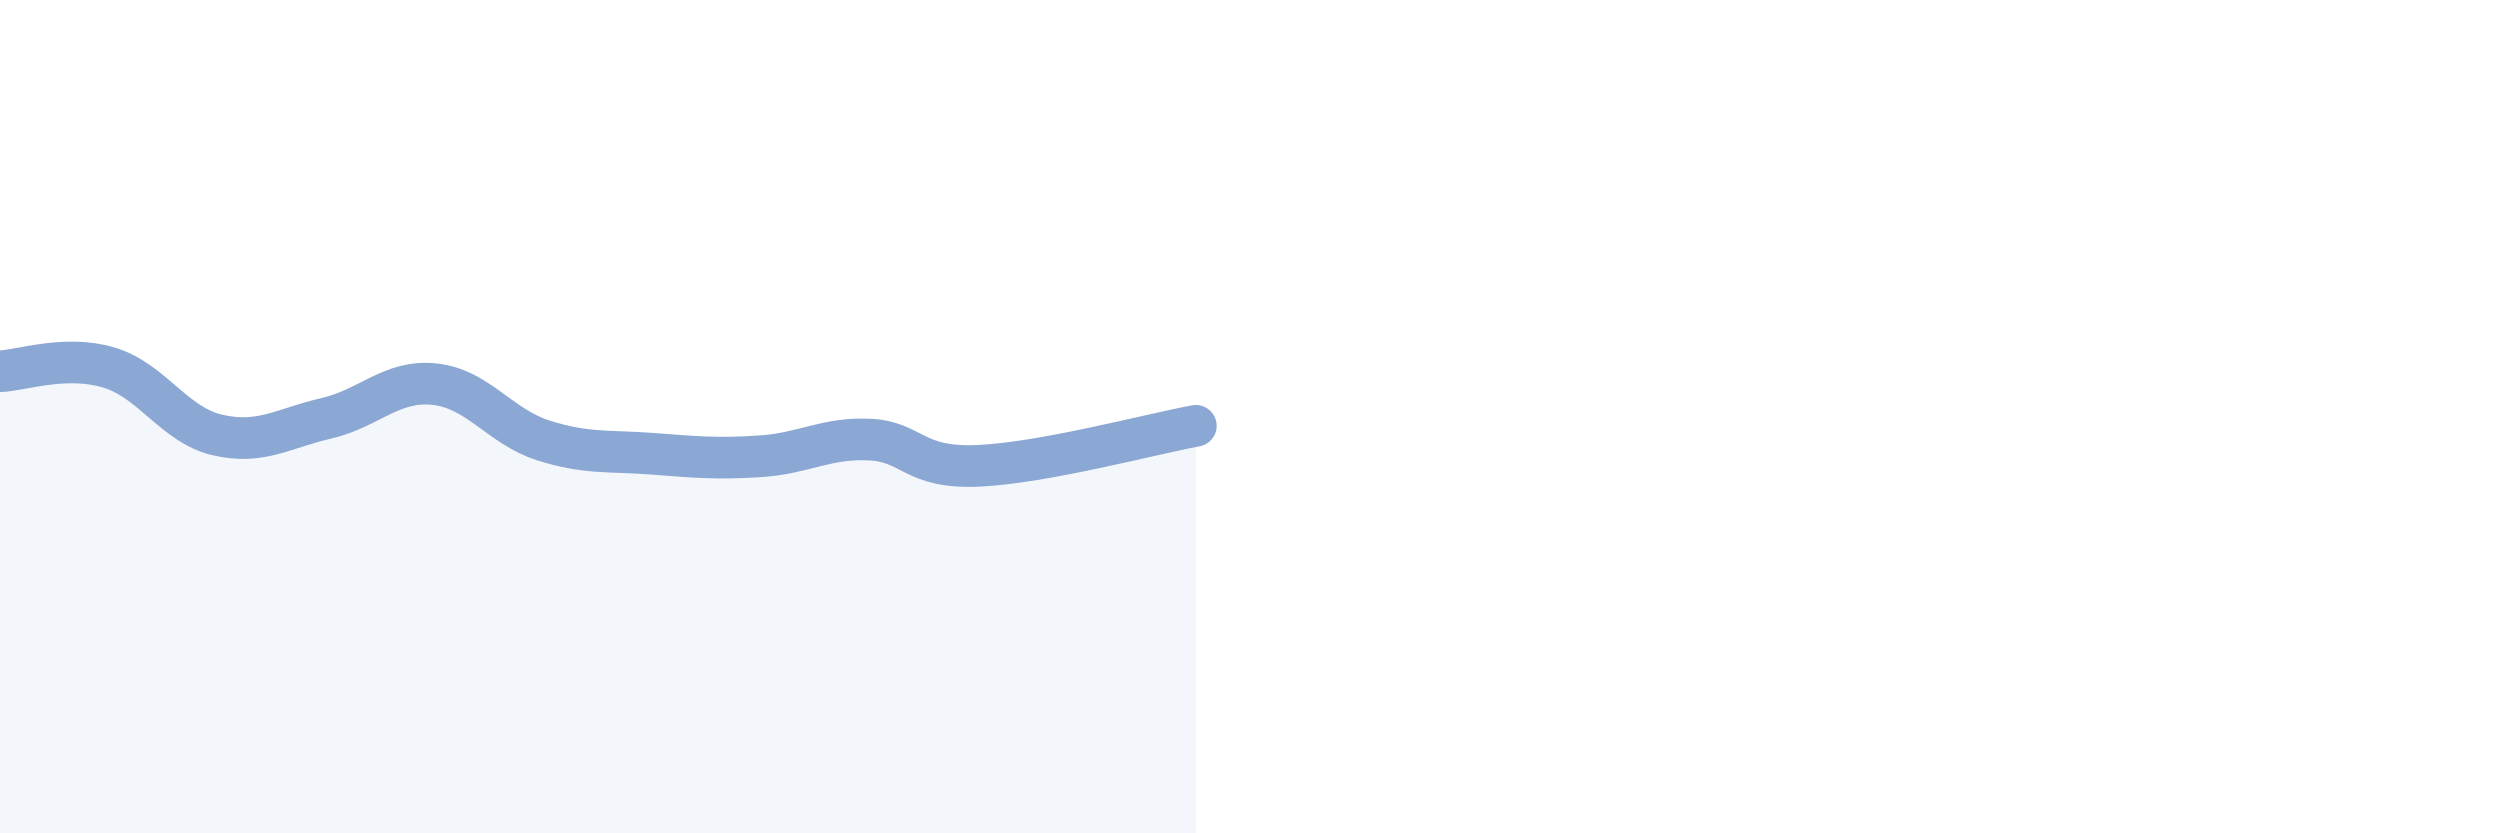 
    <svg width="60" height="20" viewBox="0 0 60 20" xmlns="http://www.w3.org/2000/svg">
      <path
        d="M 0,8.91 C 0.52,8.89 1.57,8.51 2.61,8.82 C 3.65,9.13 4.18,10.2 5.22,10.44 C 6.26,10.68 6.79,10.28 7.83,10.04 C 8.87,9.8 9.39,9.11 10.43,9.22 C 11.47,9.33 12,10.24 13.04,10.57 C 14.08,10.9 14.61,10.81 15.65,10.89 C 16.69,10.97 17.22,11.02 18.26,10.95 C 19.3,10.88 19.83,10.5 20.87,10.55 C 21.91,10.6 21.91,11.25 23.48,11.18 C 25.05,11.11 27.66,10.41 28.7,10.22L28.7 20L0 20Z"
        fill="#8ba7d3"
        opacity="0.1"
        stroke-linecap="round"
        stroke-linejoin="round"
      />
      <path
        d="M 0,8.91 C 0.52,8.89 1.57,8.51 2.61,8.82 C 3.65,9.13 4.18,10.2 5.22,10.44 C 6.26,10.68 6.79,10.28 7.83,10.04 C 8.87,9.8 9.39,9.11 10.43,9.22 C 11.47,9.33 12,10.24 13.04,10.57 C 14.08,10.9 14.61,10.81 15.65,10.89 C 16.69,10.97 17.22,11.02 18.26,10.95 C 19.3,10.88 19.83,10.5 20.87,10.55 C 21.91,10.6 21.91,11.25 23.48,11.18 C 25.05,11.11 27.66,10.41 28.7,10.22"
        stroke="#8ba7d3"
        stroke-width="1"
        fill="none"
        stroke-linecap="round"
        stroke-linejoin="round"
      />
    </svg>
  